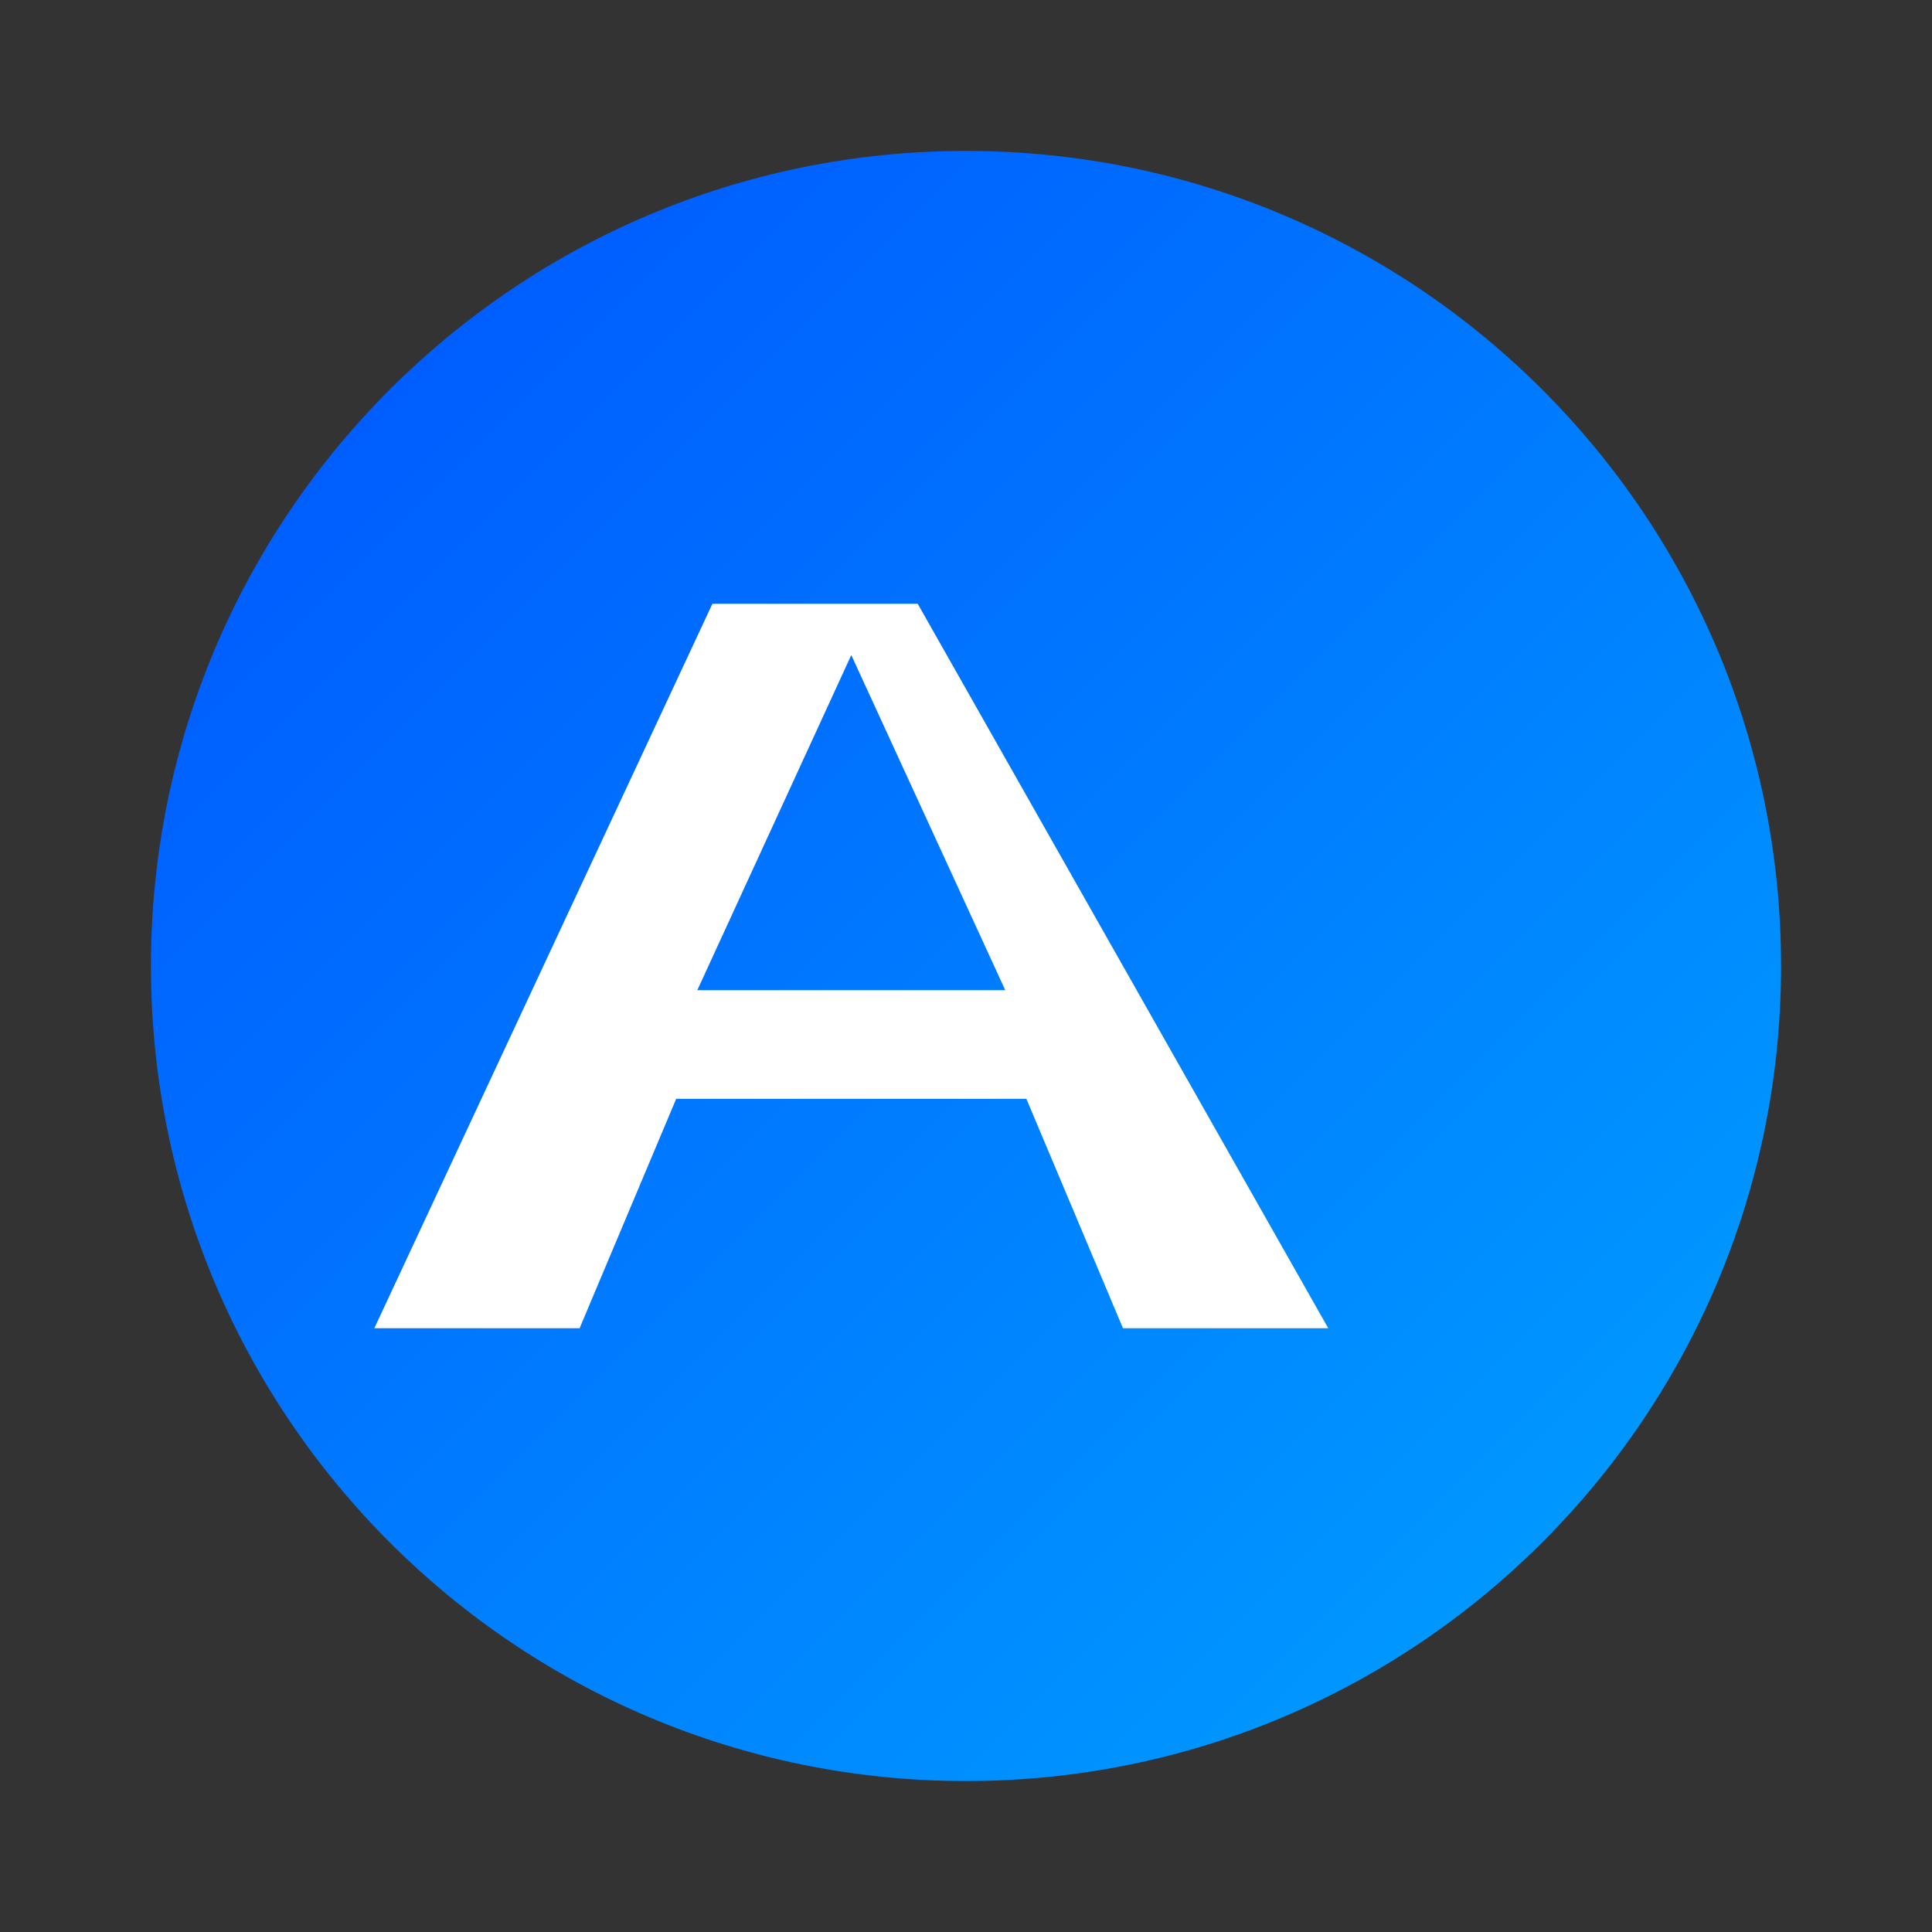 
<svg width="64" height="64" viewBox="0 0 64 64" fill="none" xmlns="http://www.w3.org/2000/svg">
<rect x="0" y="0" width="64" height="64" fill="#333333" stroke="none"/>
<path d="M32 5C17.088 5 5 17.088 5 32C5 46.912 17.088 59 32 59C46.912 59 59 46.912 59 32C59 17.088 46.912 5 32 5Z" fill="url(#paint0_linear_142_2)"/>
<path d="M23.6 20H30.4L44 44H37.2L34 36.4H22.4L19.2 44H12.4L23.6 20ZM23.1 32.8H33.3L28.2 21.7L23.1 32.8Z" fill="white"/>
<defs>
<linearGradient id="paint0_linear_142_2" x1="5" y1="5" x2="59" y2="59" gradientUnits="userSpaceOnUse">
<stop stop-color="#0052FF"/>
<stop offset="1" stop-color="#00A3FF"/>
</linearGradient>
</defs>
</svg>
